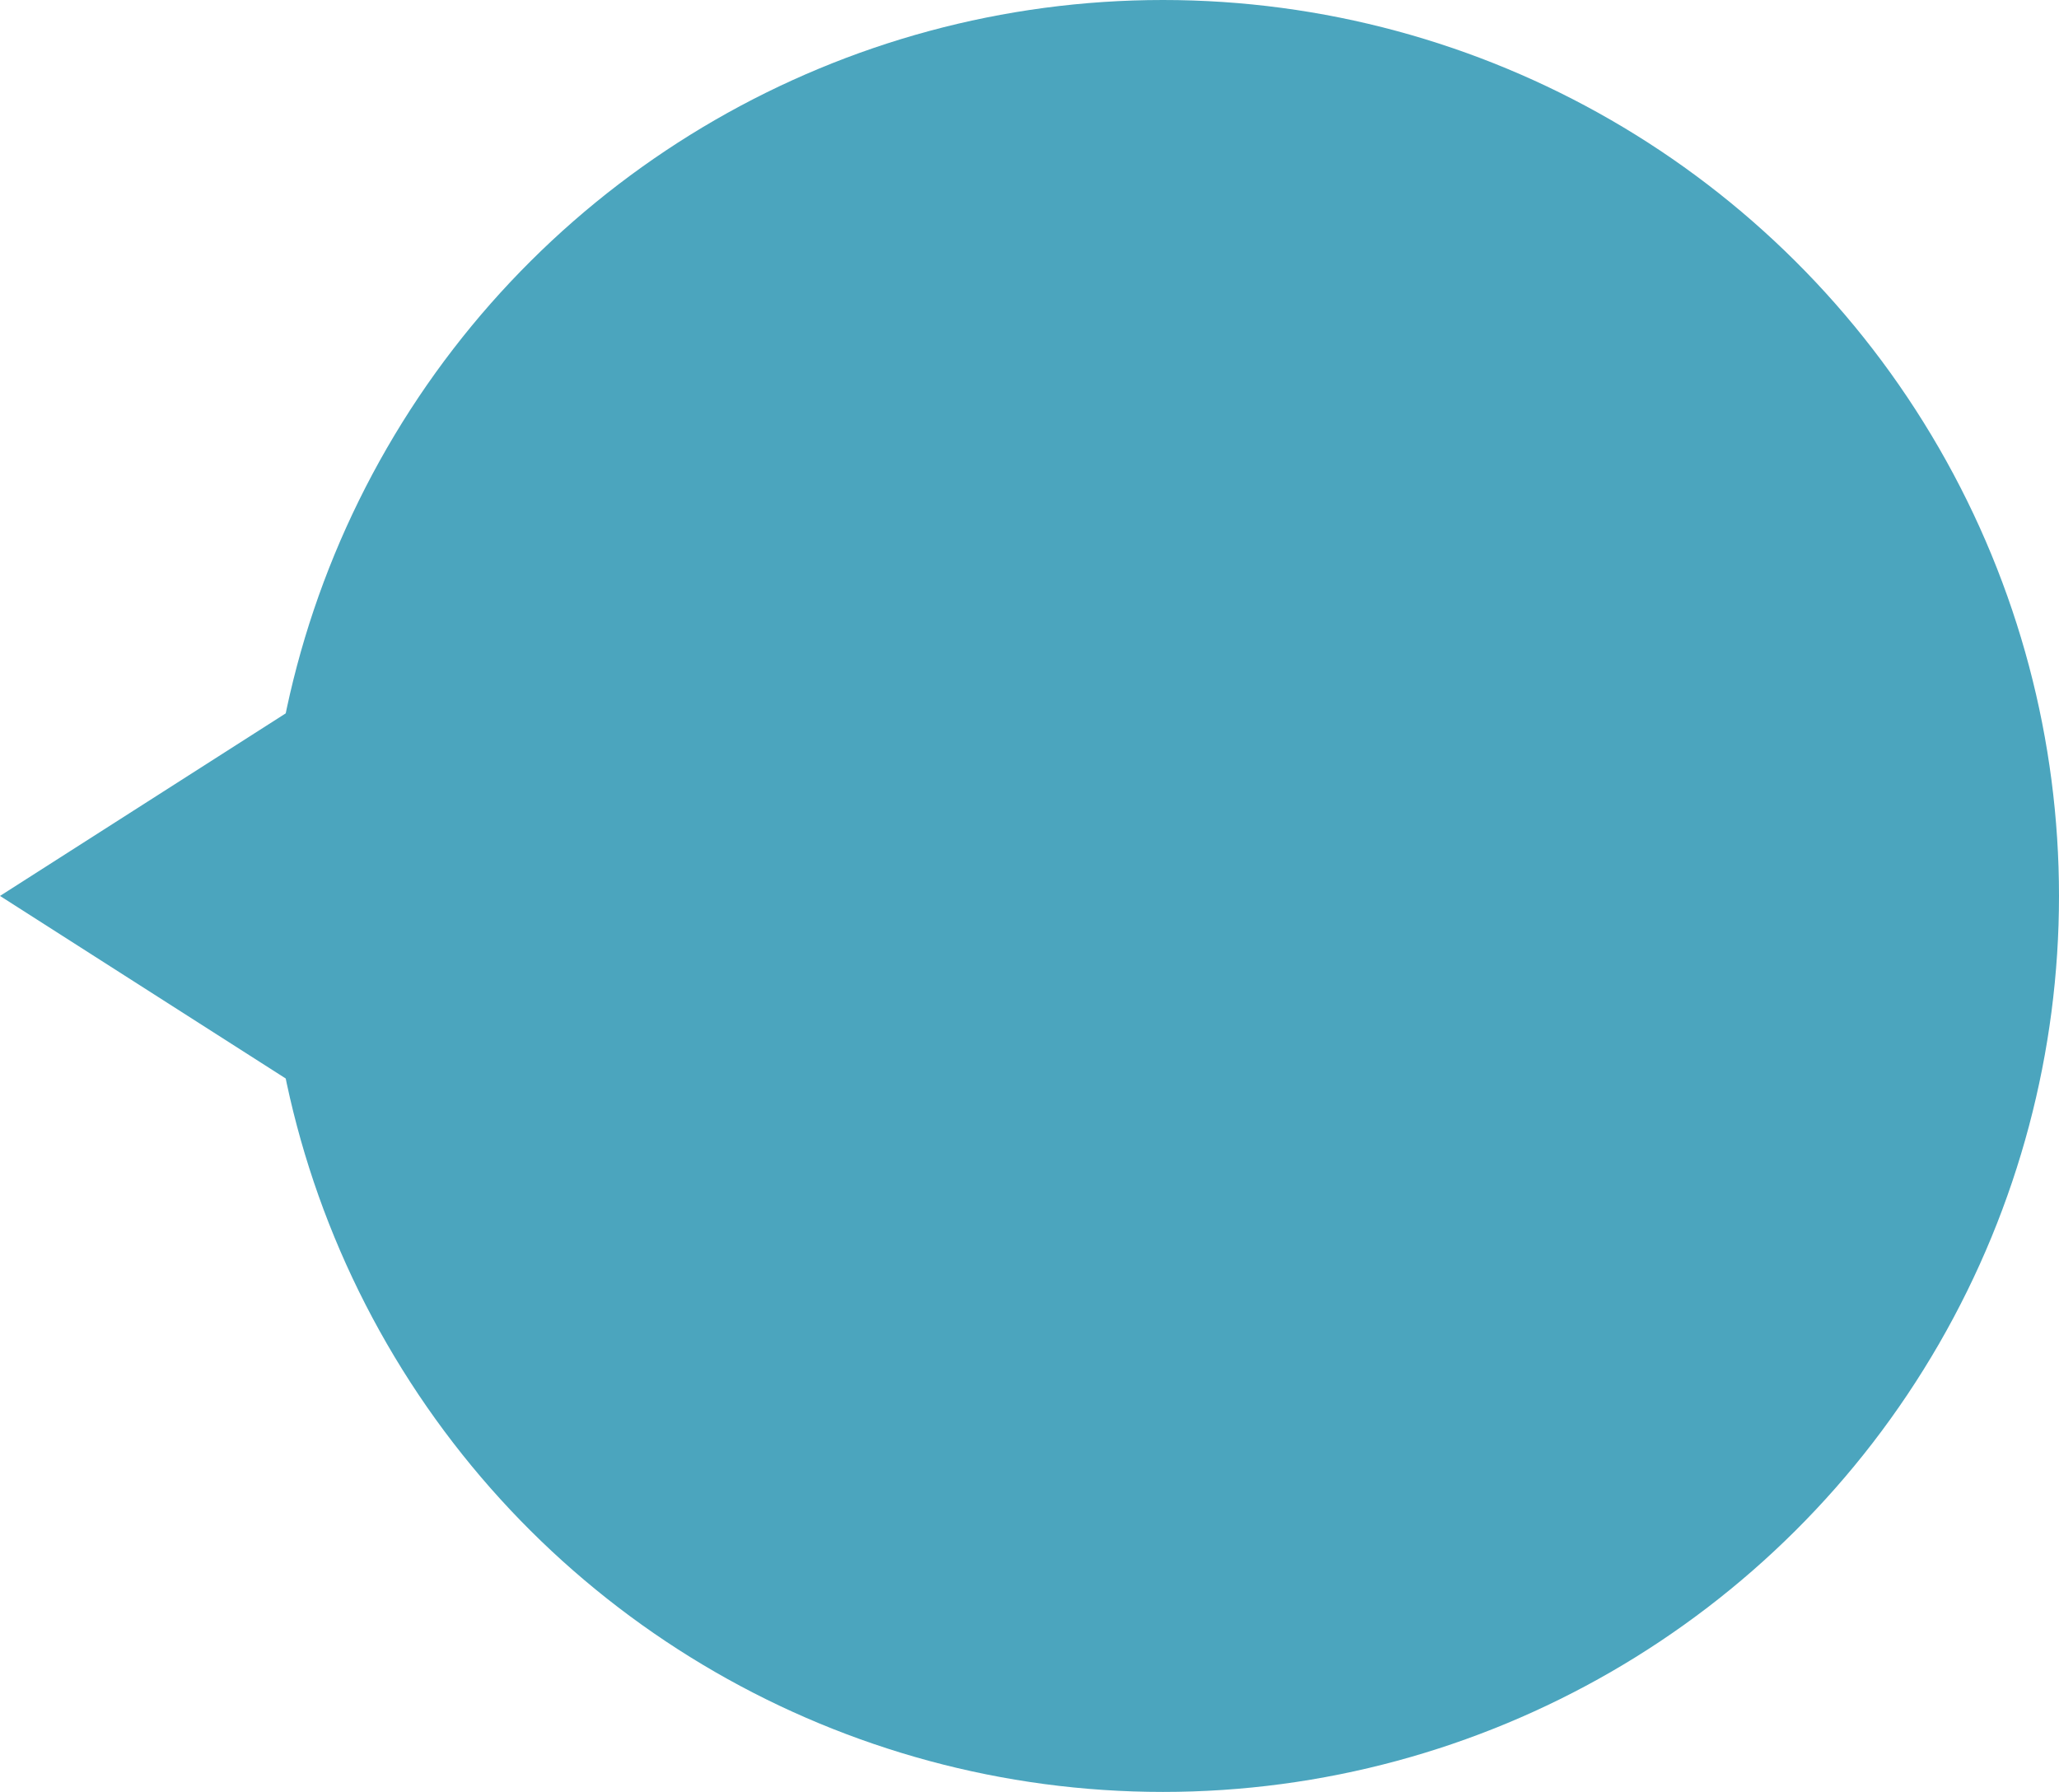<svg xmlns="http://www.w3.org/2000/svg" width="61.896" height="53.872" viewBox="0 0 61.896 53.872"><defs><style>.a{fill:#4ba5be;}</style></defs><g transform="translate(-1313.104 -1838.892)"><circle class="a" cx="26.936" cy="26.936" r="26.936" transform="translate(1375 1838.892) rotate(90)"/><path class="a" d="M6.277,9.823,0,0H12.554Z" transform="translate(1322.927 1859.55) rotate(90)"/></g></svg>
